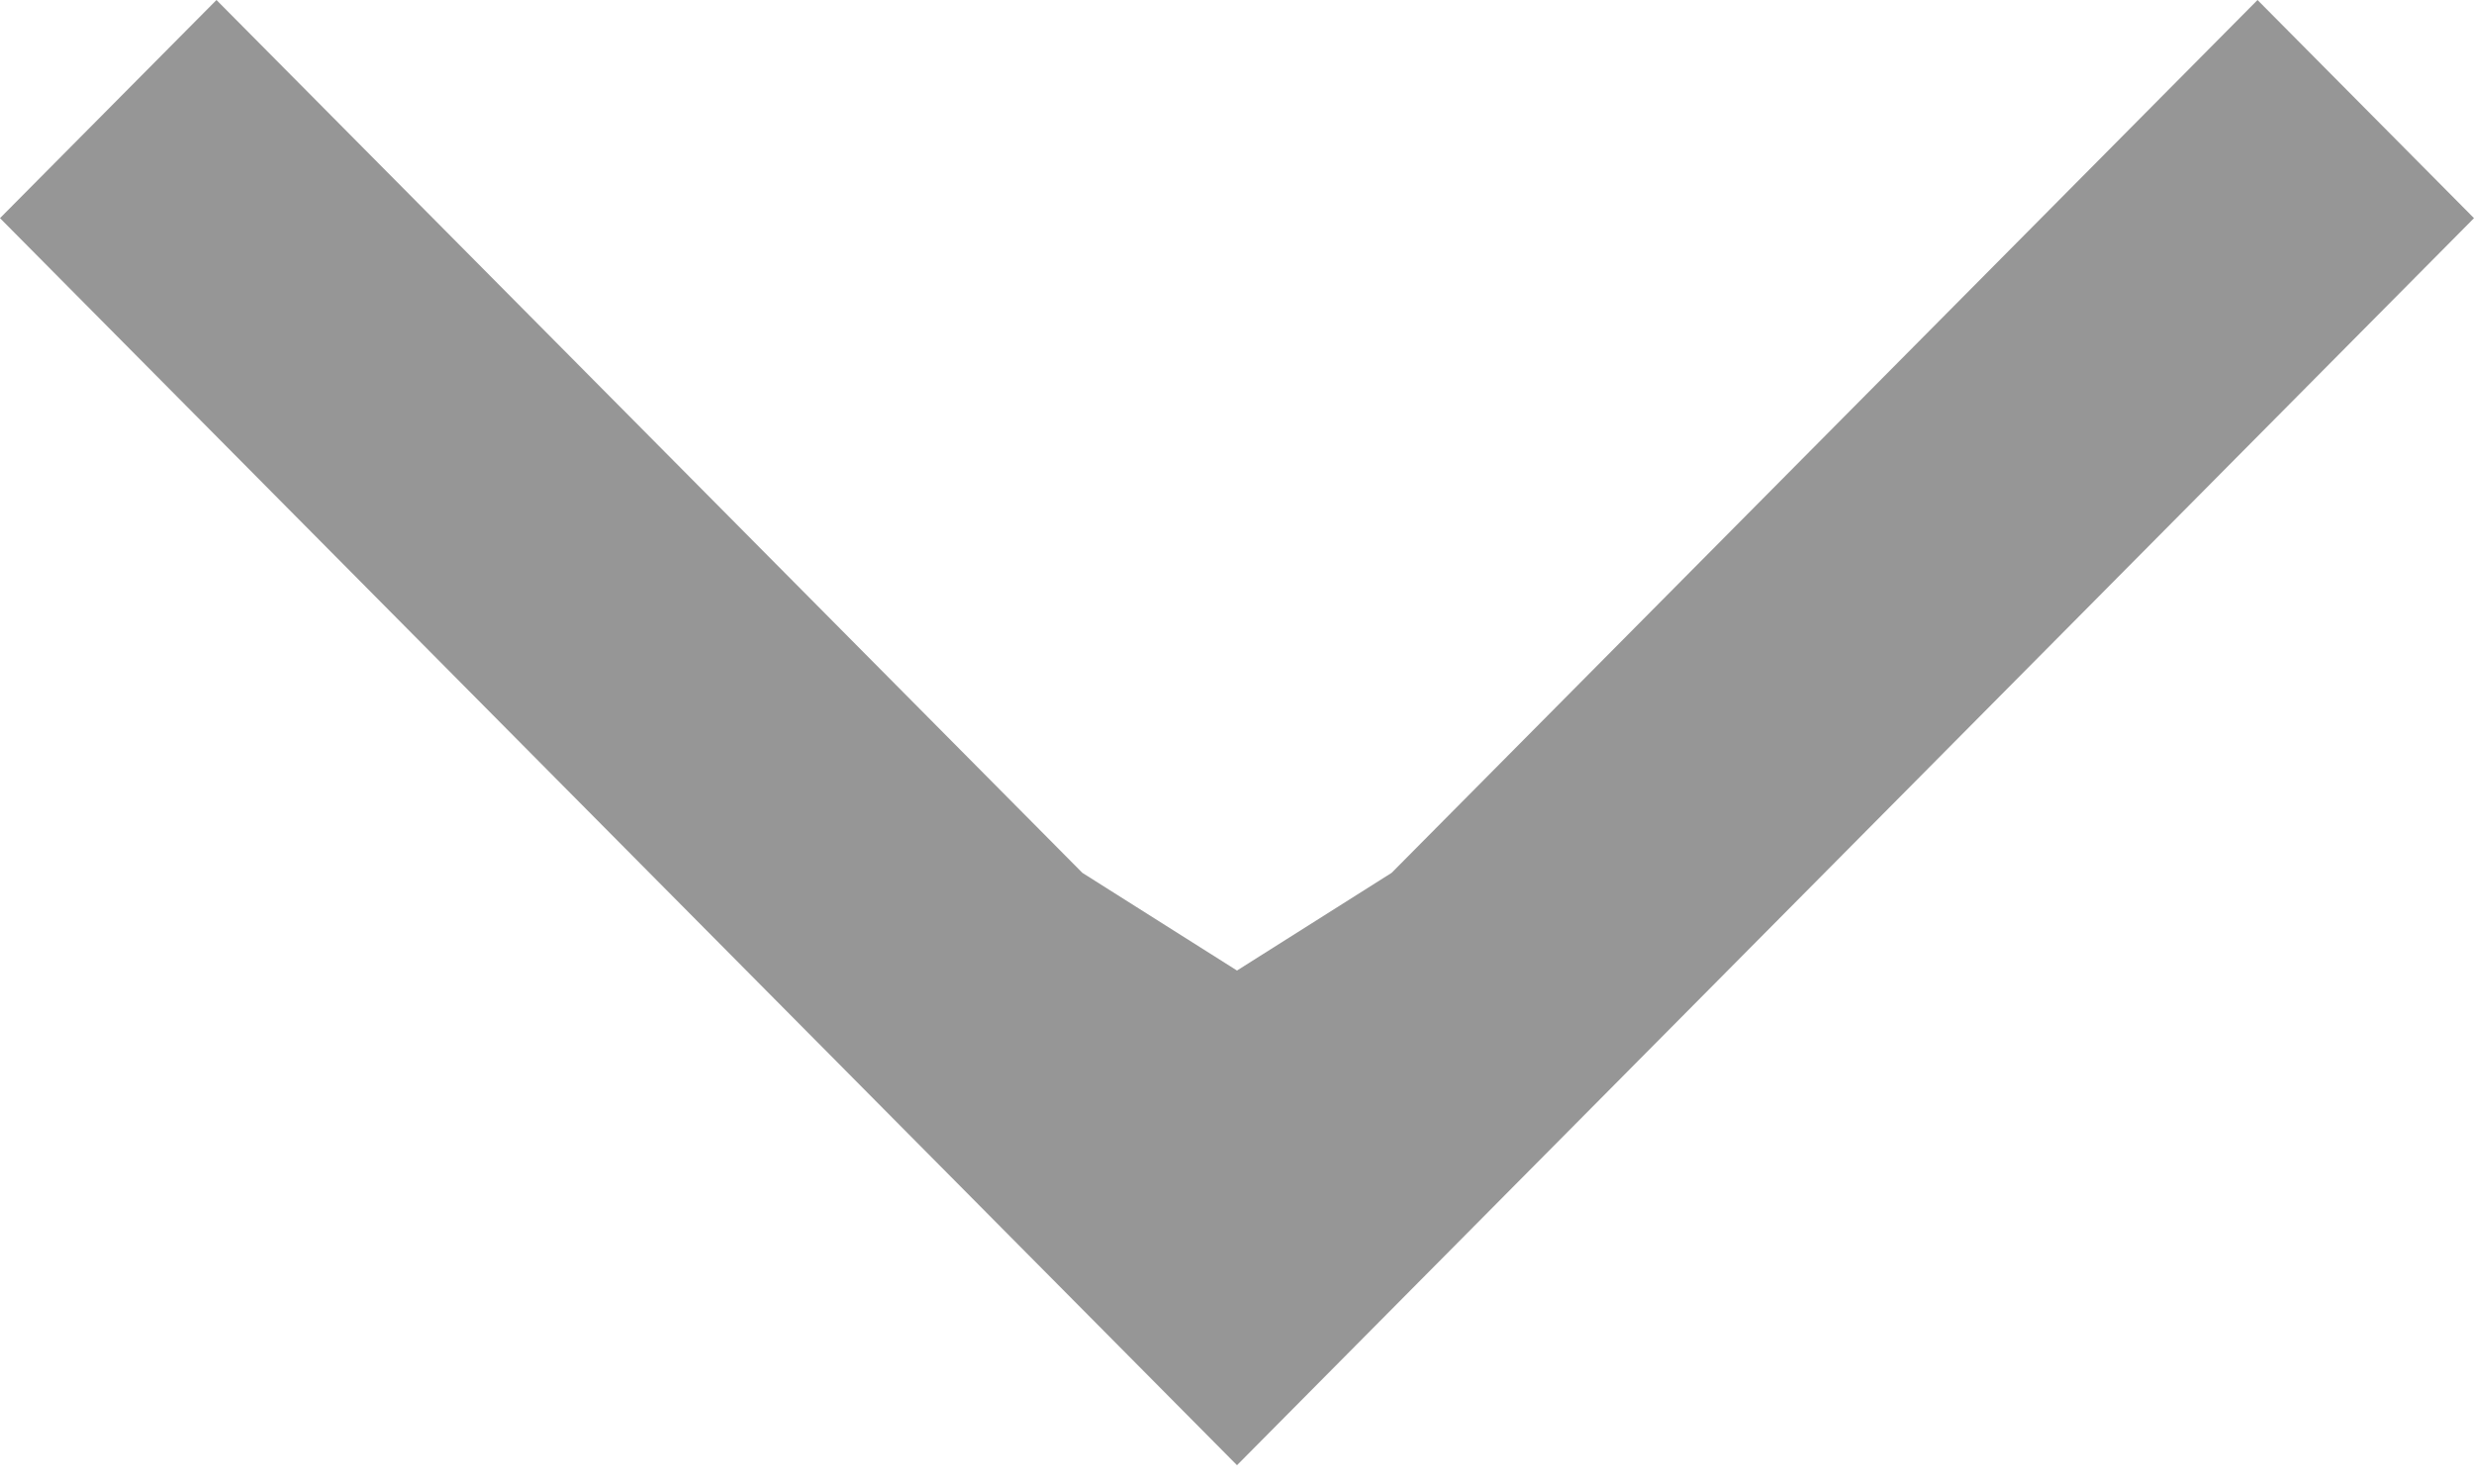 <svg width="10" height="6" viewBox="0 0 10 6" fill="none" xmlns="http://www.w3.org/2000/svg">
<path d="M9.125 -3.82475e-08L10 0.882L5 5.924L-3.85662e-08 0.882L0.875 -3.98866e-07L4.375 3.529L5 3.924L5.625 3.529L9.125 -3.82475e-08Z" fill="#969696"/>
</svg>
